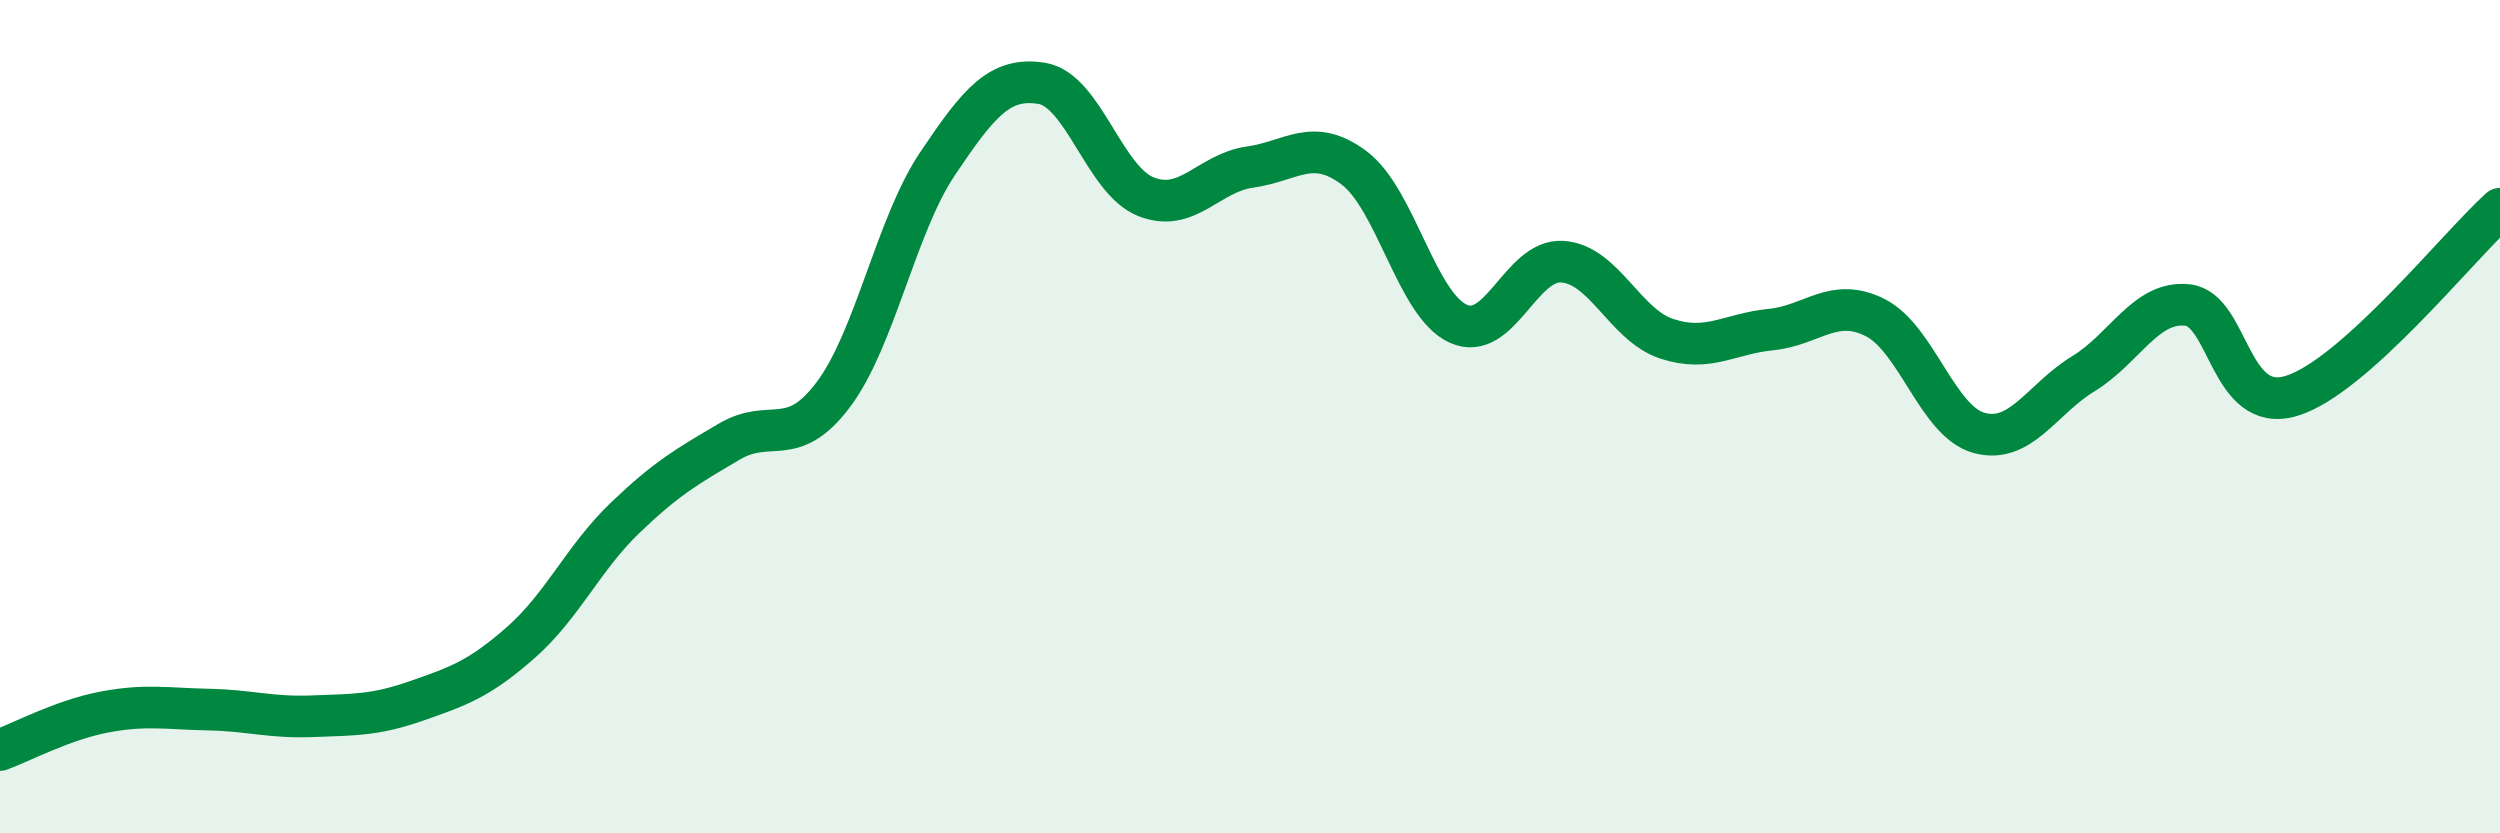 
    <svg width="60" height="20" viewBox="0 0 60 20" xmlns="http://www.w3.org/2000/svg">
      <path
        d="M 0,18 C 0.5,17.82 1.5,17.28 2.5,17.09 C 3.5,16.9 4,17.01 5,17.03 C 6,17.05 6.5,17.23 7.5,17.19 C 8.5,17.15 9,17.17 10,16.82 C 11,16.47 11.5,16.3 12.5,15.42 C 13.5,14.54 14,13.39 15,12.43 C 16,11.47 16.5,11.19 17.5,10.6 C 18.5,10.01 19,10.8 20,9.47 C 21,8.14 21.5,5.42 22.5,3.93 C 23.5,2.44 24,1.84 25,2 C 26,2.16 26.5,4.32 27.5,4.72 C 28.5,5.12 29,4.15 30,4.01 C 31,3.87 31.5,3.28 32.5,4.03 C 33.5,4.78 34,7.32 35,7.77 C 36,8.22 36.5,6.21 37.5,6.28 C 38.5,6.35 39,7.8 40,8.13 C 41,8.46 41.5,8.01 42.5,7.91 C 43.5,7.81 44,7.12 45,7.62 C 46,8.12 46.5,10.12 47.5,10.39 C 48.5,10.66 49,9.58 50,8.97 C 51,8.36 51.5,7.21 52.5,7.32 C 53.5,7.43 53.5,9.96 55,9.5 C 56.5,9.04 59,5.91 60,5.01L60 20L0 20Z"
        fill="#008740"
        opacity="0.1"
        stroke-linecap="round"
        stroke-linejoin="round"
      />
      <path
        d="M 0,18 C 0.5,17.82 1.5,17.28 2.5,17.09 C 3.5,16.9 4,17.01 5,17.03 C 6,17.05 6.5,17.23 7.5,17.19 C 8.5,17.15 9,17.17 10,16.82 C 11,16.47 11.5,16.3 12.5,15.42 C 13.5,14.54 14,13.39 15,12.43 C 16,11.47 16.5,11.19 17.5,10.6 C 18.5,10.01 19,10.8 20,9.47 C 21,8.14 21.5,5.42 22.5,3.93 C 23.5,2.44 24,1.84 25,2 C 26,2.16 26.5,4.32 27.5,4.72 C 28.5,5.12 29,4.15 30,4.01 C 31,3.87 31.5,3.28 32.5,4.03 C 33.5,4.78 34,7.32 35,7.77 C 36,8.22 36.5,6.21 37.5,6.28 C 38.5,6.35 39,7.8 40,8.13 C 41,8.46 41.5,8.01 42.5,7.91 C 43.5,7.81 44,7.12 45,7.62 C 46,8.12 46.5,10.12 47.5,10.39 C 48.5,10.66 49,9.58 50,8.97 C 51,8.36 51.5,7.21 52.5,7.32 C 53.5,7.43 53.5,9.96 55,9.5 C 56.5,9.04 59,5.91 60,5.01"
        stroke="#008740"
        stroke-width="1"
        fill="none"
        stroke-linecap="round"
        stroke-linejoin="round"
      />
    </svg>
  